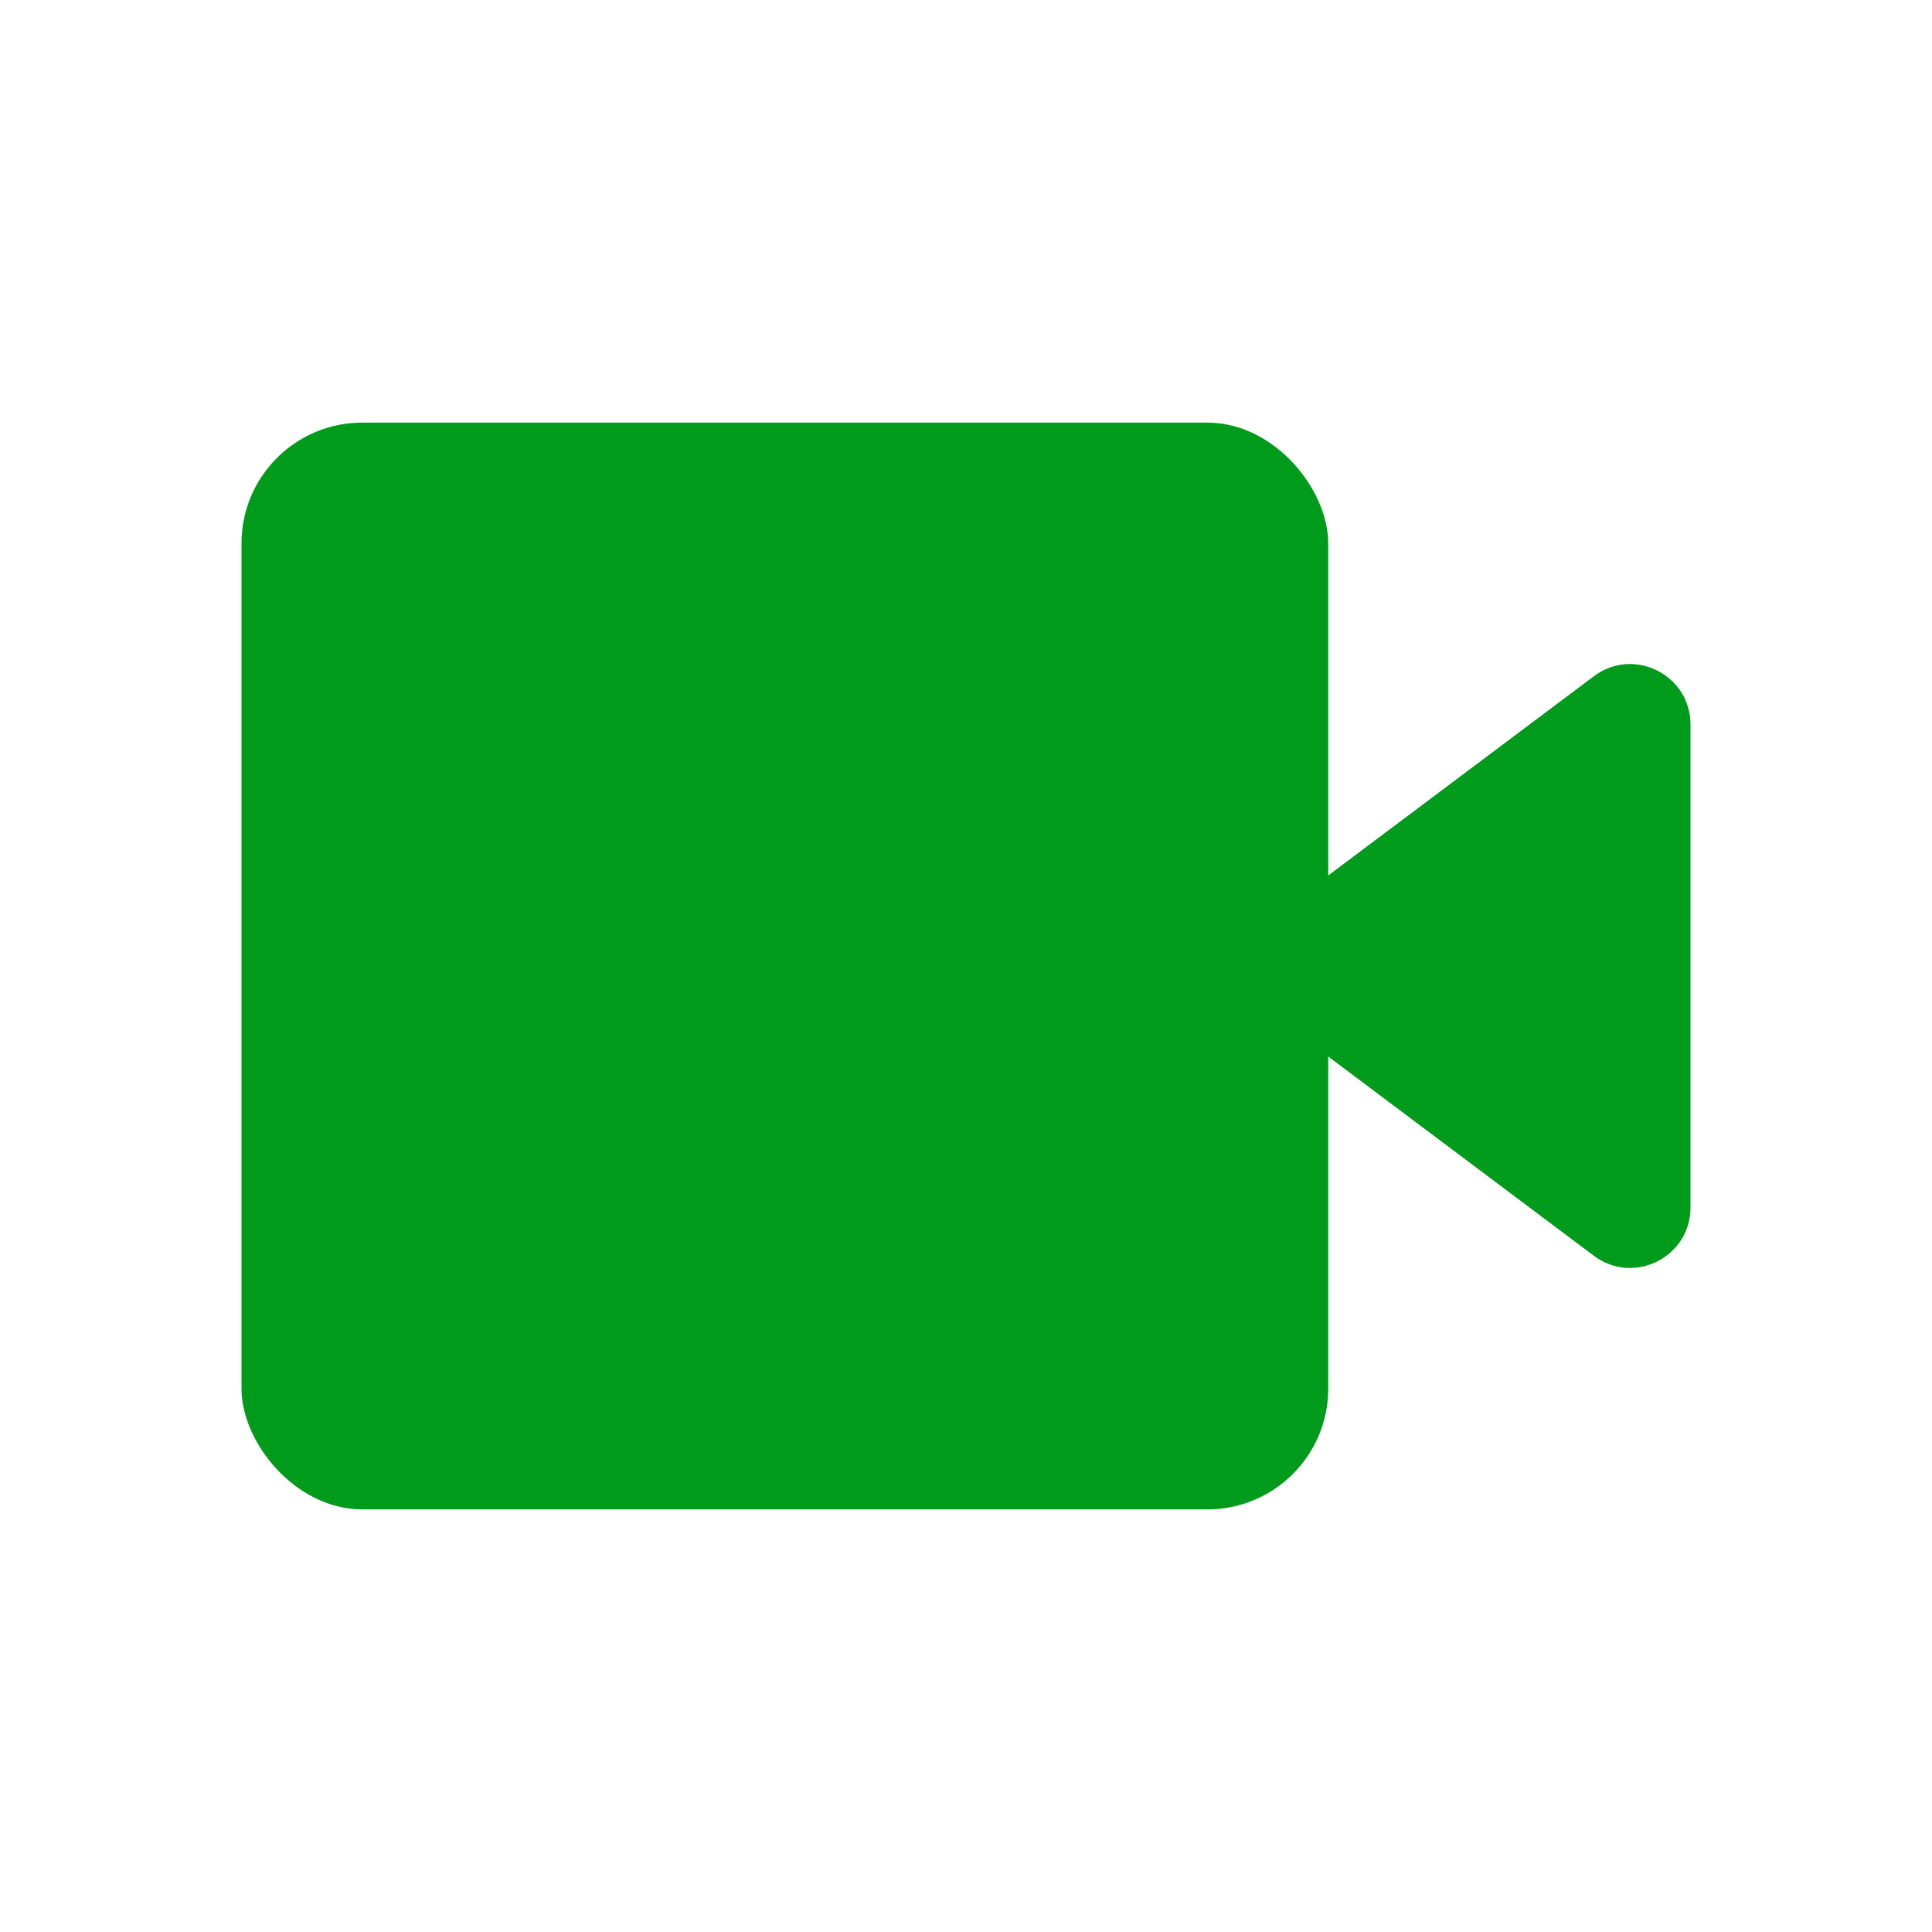<svg width="32" height="32" viewBox="0 0 32 32" fill="none" xmlns="http://www.w3.org/2000/svg">
<path d="M28 12C28 11.176 27.059 10.706 26.4 11.2L21.067 15.2C20.533 15.6 20.533 16.4 21.067 16.8L26.4 20.8C27.059 21.294 28 20.824 28 20V12Z" fill="#009B1A"/>
<rect x="4" y="7" width="18" height="18" rx="2" fill="#009B1A"/>
</svg>
